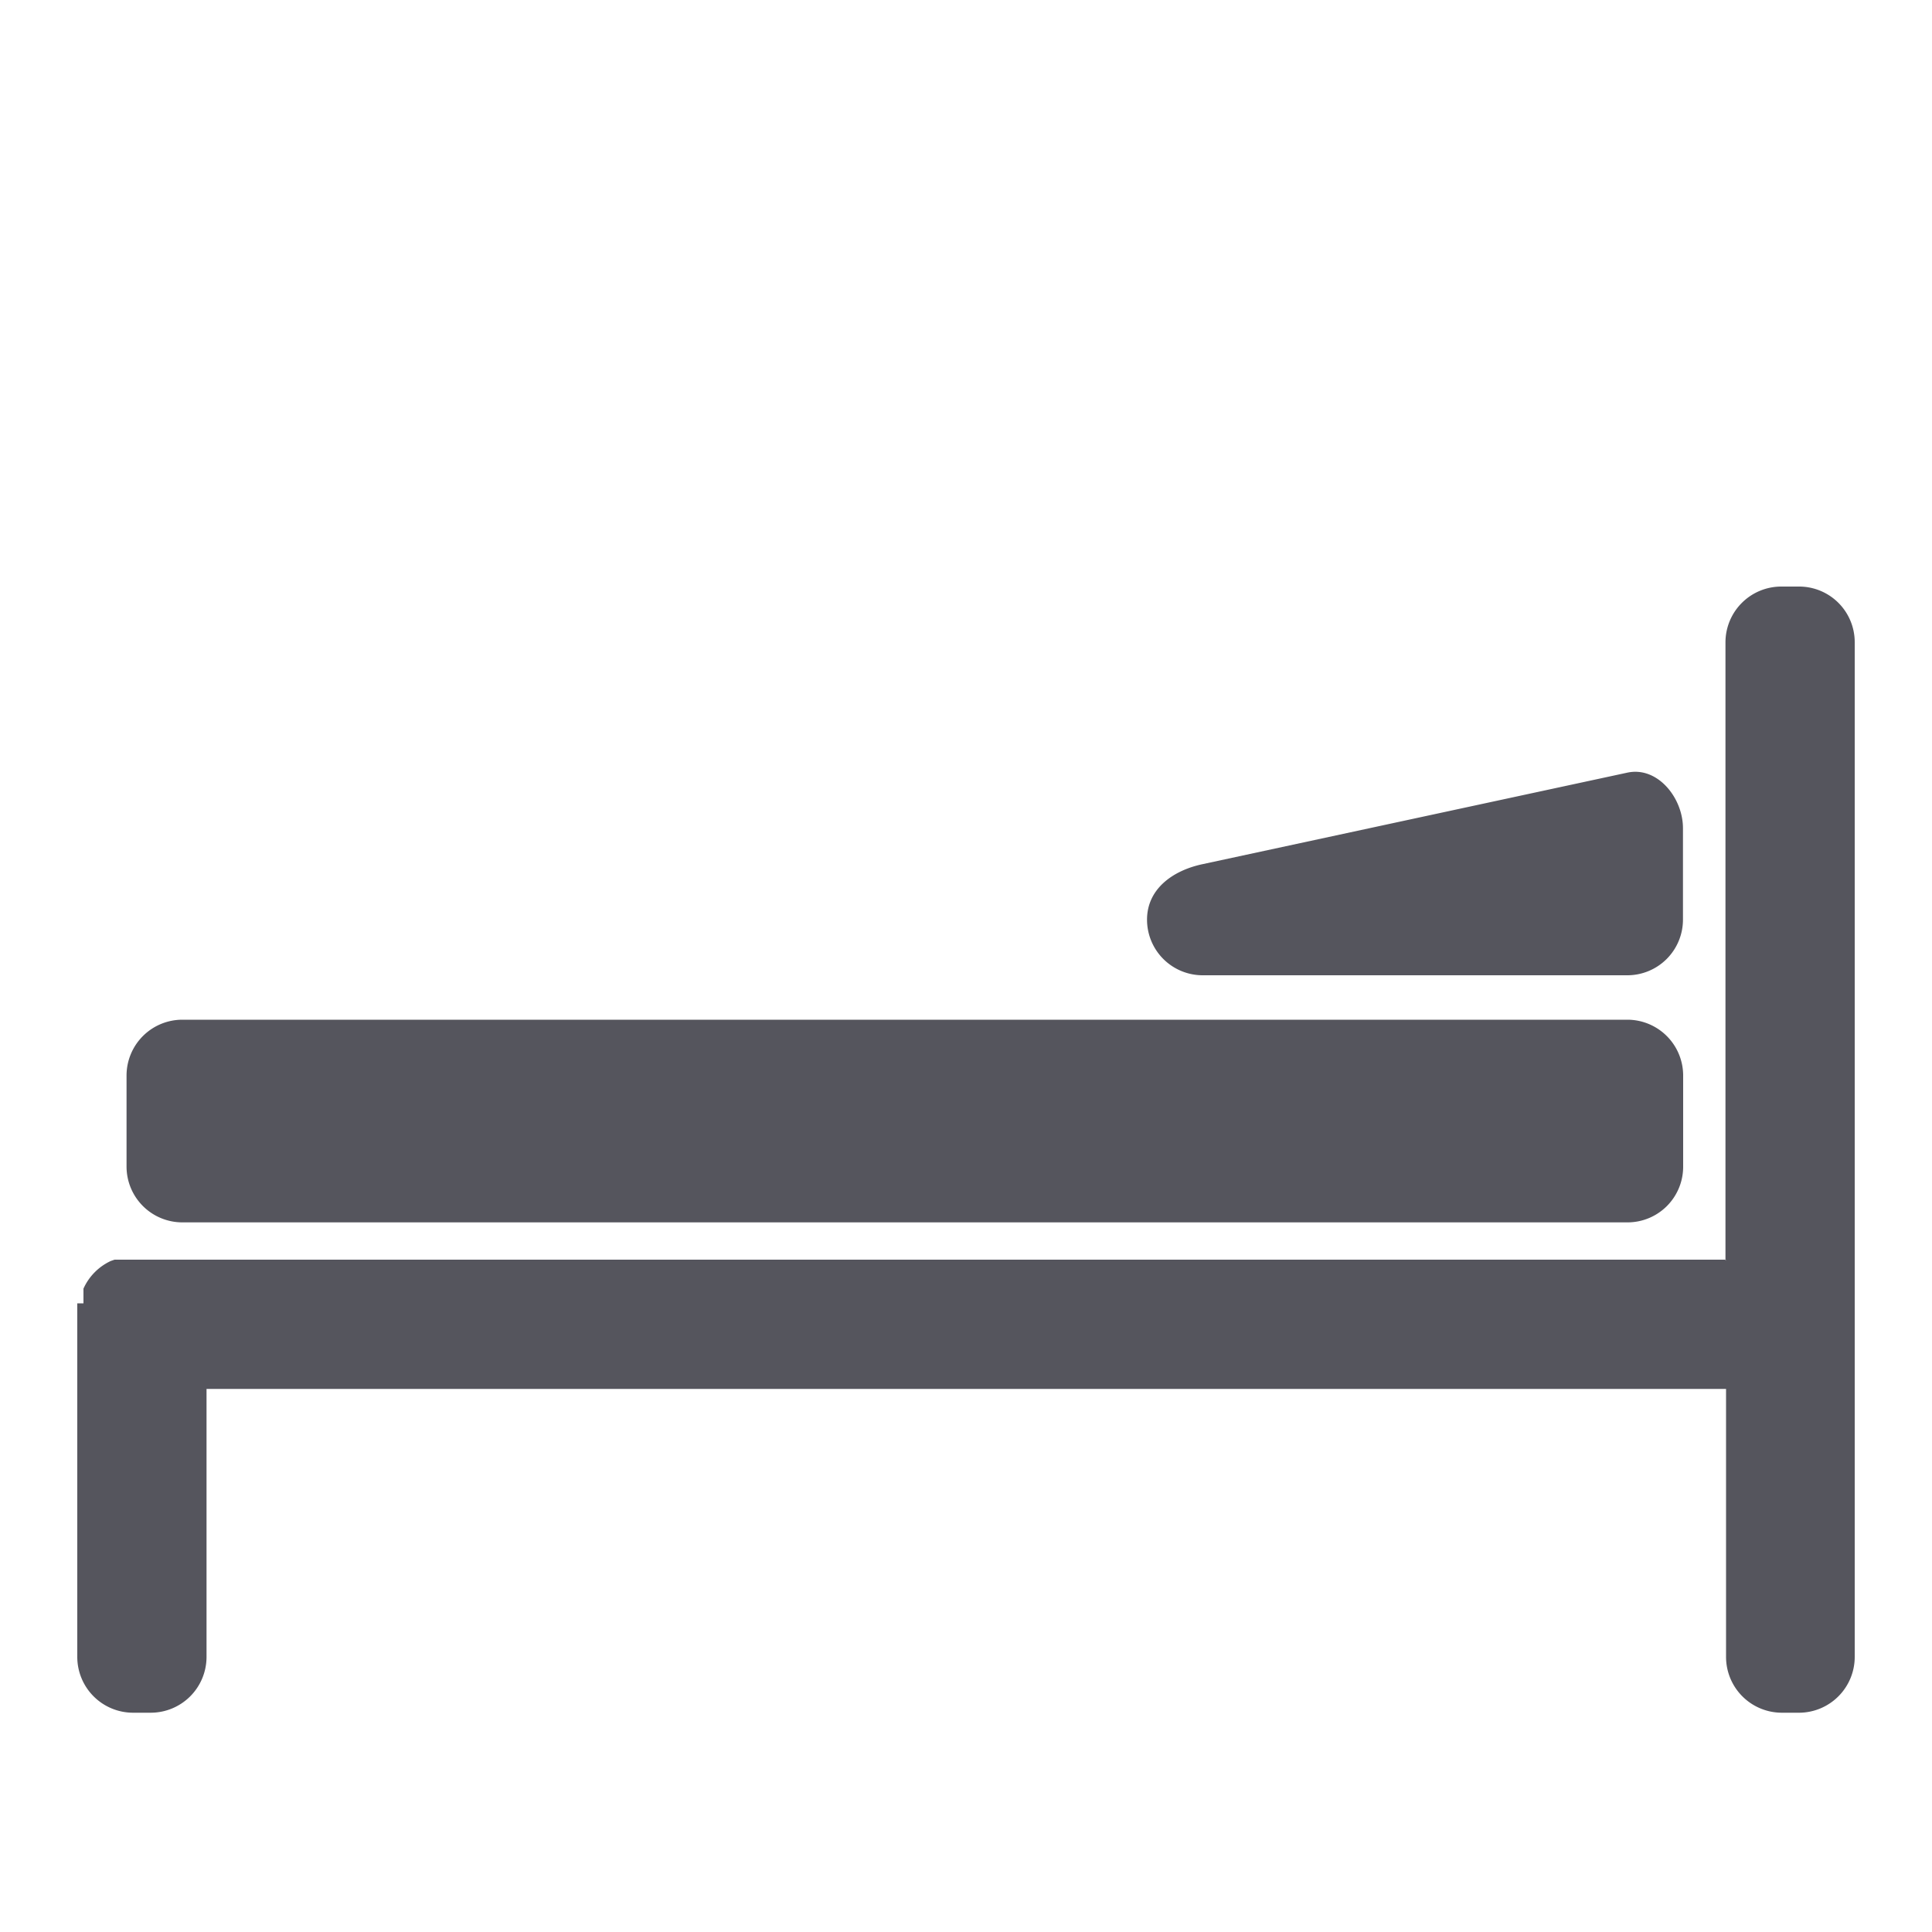 <svg id="Layer_1" data-name="Layer 1" xmlns="http://www.w3.org/2000/svg" viewBox="0 0 100 100"><defs><style>.cls-1{fill:#55555d;fill-rule:evenodd;}</style></defs><title>Icons</title><path class="cls-1" d="M89.34,65.2h-83l-.07,0h0l-.14,0h0l-.07,0h0l-.13,0h0l-.2.07h0A2.88,2.88,0,0,0,4.32,66.7h0l0,.05h0l0,.06h0l0,.06h0l0,.06h0l0,.06h0l0,.13h0l0,.07h0l0,.07h0l0,.07h0v.07h0l0,.06H4l0,.07H4v.07H4v.07H4v.07H4v.15H4V85.77a2.89,2.89,0,0,0,2.88,2.88h.93a2.89,2.89,0,0,0,2.88-2.88V71.89H89.34V85.77a2.89,2.89,0,0,0,2.88,2.88h.93A2.89,2.89,0,0,0,96,85.77V33.24a2.88,2.88,0,0,0-2.88-2.88h-.93a2.89,2.89,0,0,0-2.88,2.88v32ZM62.24,50.48a2.88,2.88,0,0,1-2.87-2.88h0c0-1.58,1.32-2.54,2.87-2.87l22-4.74c1.55-.33,2.87,1.3,2.87,2.88V47.6a2.88,2.88,0,0,1-2.87,2.88ZM9.43,63.27A2.89,2.89,0,0,1,6.55,60.4V55.66a2.89,2.89,0,0,1,2.88-2.88H84.25a2.89,2.89,0,0,1,2.87,2.88V60.4a2.88,2.88,0,0,1-2.87,2.87Z"/></svg>